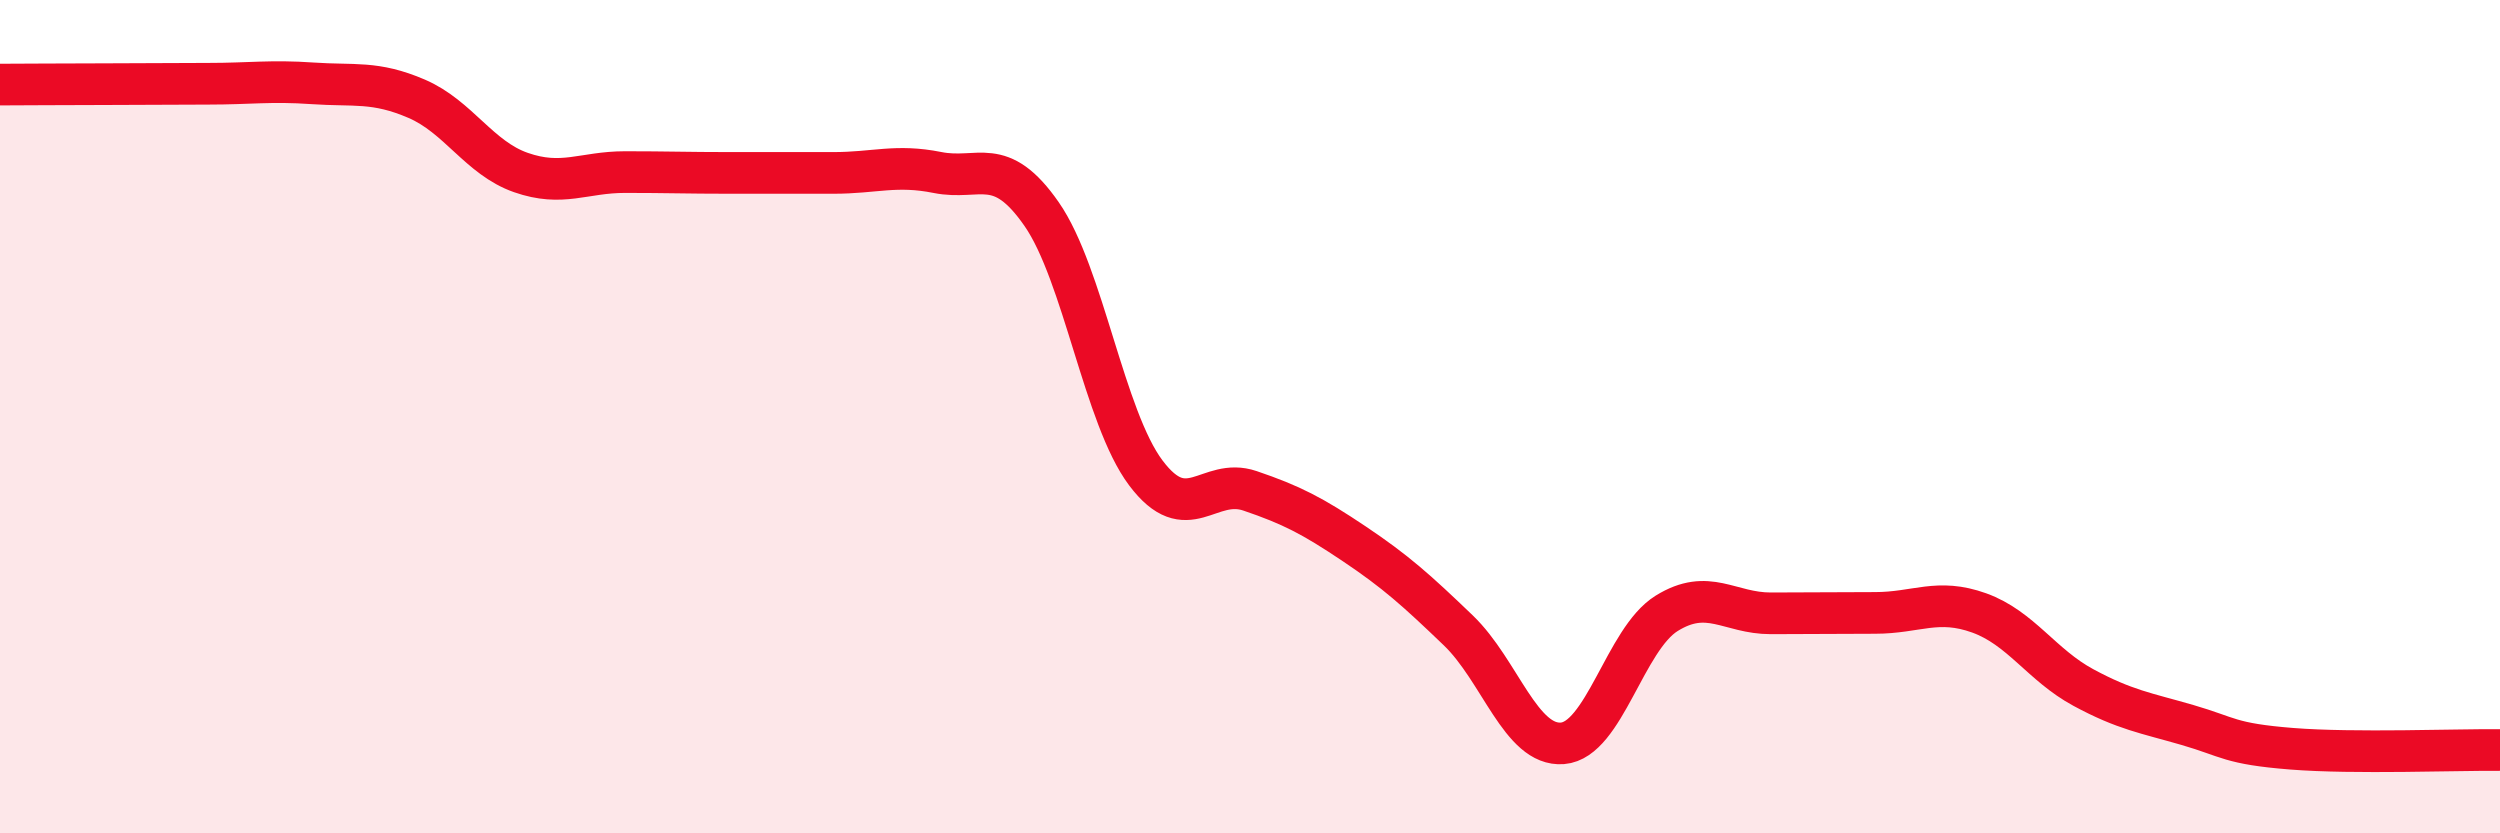 
    <svg width="60" height="20" viewBox="0 0 60 20" xmlns="http://www.w3.org/2000/svg">
      <path
        d="M 0,2.03 C 0.5,2.03 1.5,2.02 2.5,2.02 C 3.5,2.02 4,2.01 5,2.01 C 6,2.01 6.5,1.93 7.5,2 C 8.5,2.07 9,1.94 10,2.37 C 11,2.8 11.5,3.79 12.5,4.14 C 13.5,4.49 14,4.13 15,4.13 C 16,4.13 16.5,4.15 17.5,4.15 C 18.5,4.15 19,4.15 20,4.15 C 21,4.15 21.5,3.94 22.5,4.14 C 23.5,4.34 24,3.7 25,5.14 C 26,6.58 26.5,10.02 27.5,11.35 C 28.5,12.68 29,11.44 30,11.78 C 31,12.12 31.5,12.38 32.5,13.05 C 33.5,13.72 34,14.17 35,15.13 C 36,16.09 36.5,17.92 37.5,17.84 C 38.5,17.76 39,15.34 40,14.72 C 41,14.1 41.5,14.72 42.5,14.72 C 43.5,14.72 44,14.71 45,14.71 C 46,14.71 46.5,14.35 47.5,14.71 C 48.5,15.07 49,15.96 50,16.5 C 51,17.04 51.5,17.11 52.5,17.4 C 53.5,17.69 53.5,17.85 55,17.97 C 56.5,18.09 59,17.99 60,18L60 20L0 20Z"
        fill="#EB0A25"
        opacity="0.1"
        stroke-linecap="round"
        stroke-linejoin="round"
      />
      <path
        d="M 0,2.03 C 0.5,2.03 1.5,2.02 2.5,2.02 C 3.5,2.02 4,2.01 5,2.01 C 6,2.01 6.5,1.93 7.5,2 C 8.5,2.07 9,1.94 10,2.37 C 11,2.8 11.5,3.79 12.5,4.14 C 13.5,4.49 14,4.13 15,4.13 C 16,4.13 16.5,4.15 17.5,4.15 C 18.5,4.15 19,4.15 20,4.15 C 21,4.15 21.5,3.94 22.5,4.14 C 23.5,4.34 24,3.7 25,5.14 C 26,6.58 26.5,10.02 27.5,11.35 C 28.5,12.68 29,11.44 30,11.78 C 31,12.12 31.5,12.38 32.5,13.05 C 33.5,13.72 34,14.17 35,15.13 C 36,16.09 36.5,17.92 37.5,17.84 C 38.5,17.76 39,15.34 40,14.72 C 41,14.1 41.5,14.72 42.5,14.72 C 43.5,14.72 44,14.71 45,14.71 C 46,14.71 46.5,14.35 47.5,14.71 C 48.5,15.07 49,15.96 50,16.5 C 51,17.04 51.5,17.11 52.5,17.4 C 53.5,17.69 53.5,17.85 55,17.97 C 56.5,18.09 59,17.99 60,18"
        stroke="#EB0A25"
        stroke-width="1"
        fill="none"
        stroke-linecap="round"
        stroke-linejoin="round"
      />
    </svg>
  